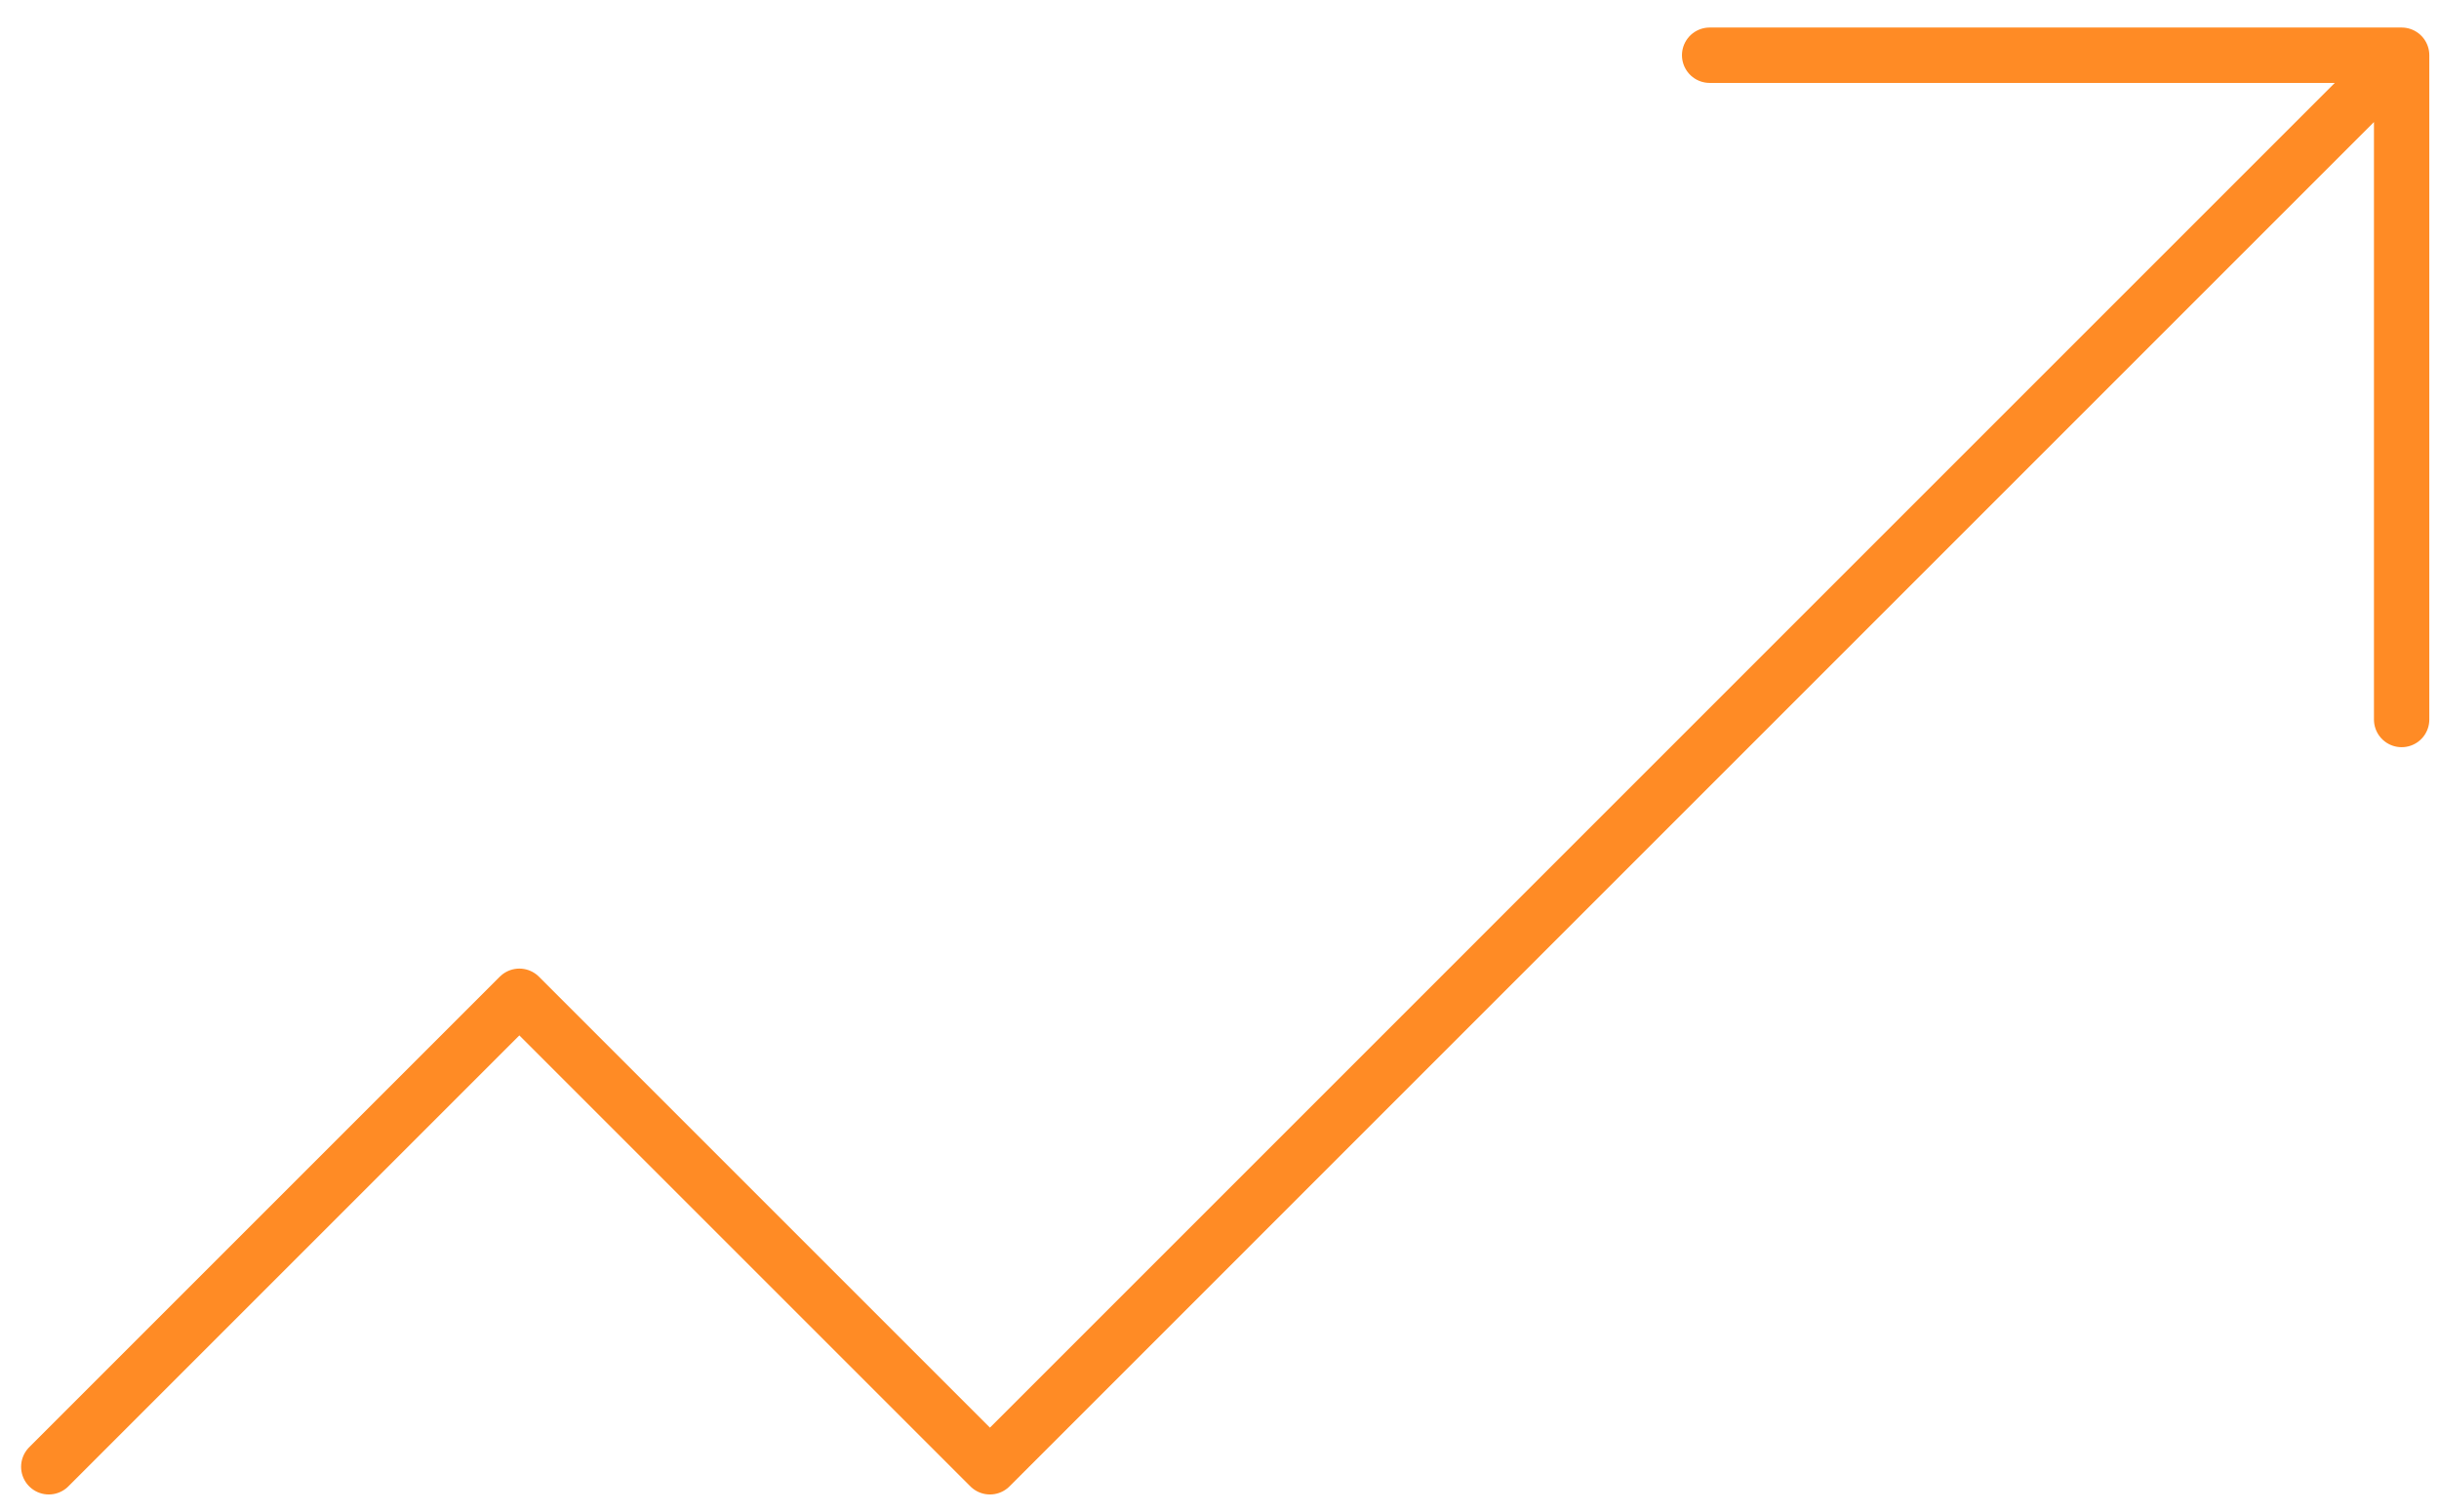 <svg xmlns="http://www.w3.org/2000/svg" width="50" height="31" viewBox="0 0 50 31" fill="none"><path d="M1 30.073L10.647 20.426L20.294 30.073L49.234 1.132M49.234 1.132H35.048M49.234 1.132V14.752" stroke="#FF8B25" stroke-width="1.135" stroke-linecap="round" stroke-linejoin="round"></path></svg>